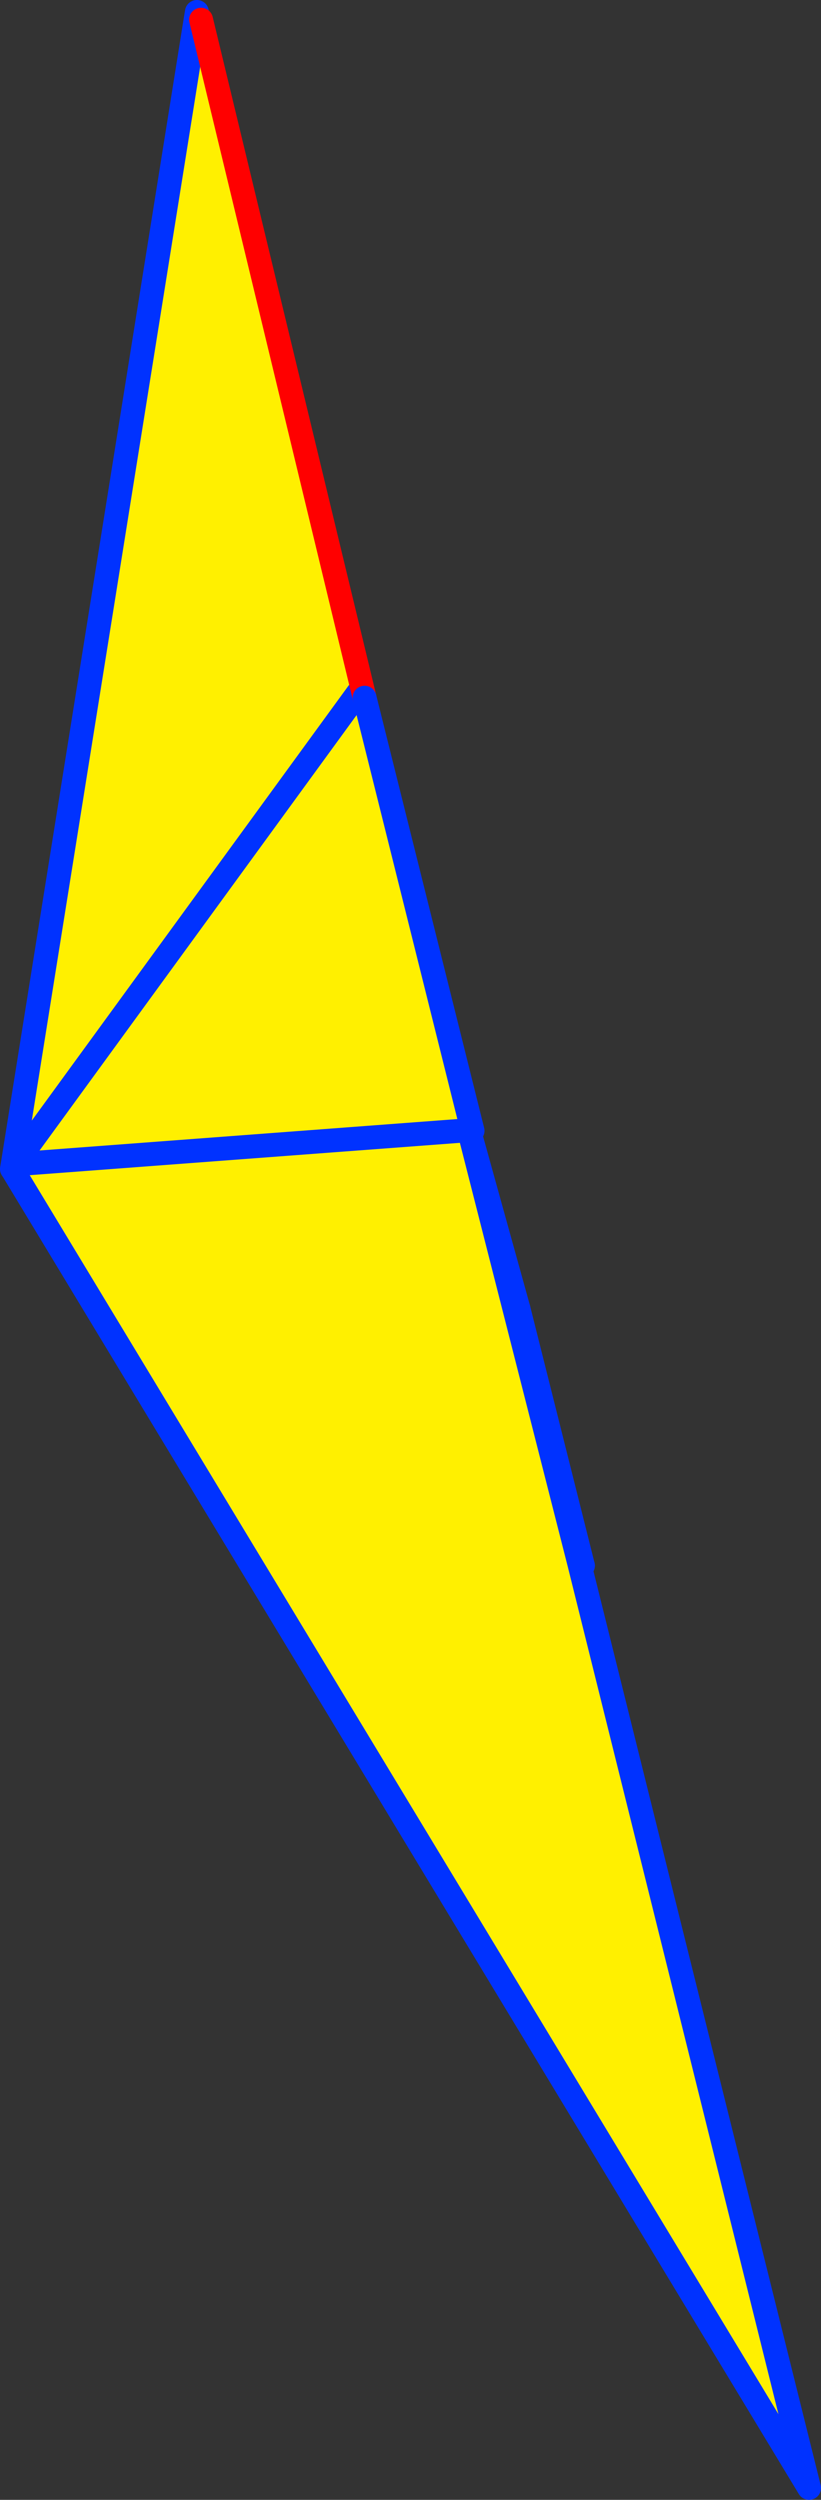 <?xml version="1.0" encoding="UTF-8" standalone="no"?>
<svg xmlns:xlink="http://www.w3.org/1999/xlink" height="209.25px" width="68.8px" xmlns="http://www.w3.org/2000/svg">
  <rect width="100%" height="100%" fill="#333333" stroke="none"/>
  <g transform="matrix(1.0, 0.0, 0.0, 1.0, -312.85, -152.65)">
    <path d="M329.25 154.25 L329.7 154.3 343.4 211.05 352.45 247.3 352.15 247.25 361.4 283.55 380.65 360.9 313.95 250.65 314.0 250.6 314.35 250.85 314.9 250.05 314.2 249.95 313.95 249.9 329.25 154.25 M314.9 250.05 L352.15 247.25 314.9 250.05 M314.2 249.95 L342.85 210.65 314.2 249.95" fill="#fff000" fill-rule="evenodd" stroke="none"/>
    <path d="M352.15 247.25 L356.3 262.2 M361.7 283.7 L361.4 283.55 380.65 360.9 313.95 250.65 313.85 250.5 313.95 249.9 329.25 154.25 329.35 153.65 M352.15 247.25 L361.4 283.55 M314.35 250.85 L314.0 250.6 313.85 250.5 M342.85 210.65 L314.2 249.95 M352.15 247.25 L314.9 250.05" fill="none" stroke="#0032ff" stroke-linecap="round" stroke-linejoin="round" stroke-width="2.0"/>
    <path d="M329.7 154.3 L343.4 211.05" fill="none" stroke="#ff0000" stroke-linecap="round" stroke-linejoin="round" stroke-width="2.0"/>
    <path d="M343.4 211.05 L352.45 247.3 M356.3 262.2 L361.7 283.7" fill="none" stroke="#0032ff" stroke-linecap="round" stroke-linejoin="round" stroke-width="2.0"/>
  </g>
</svg>
